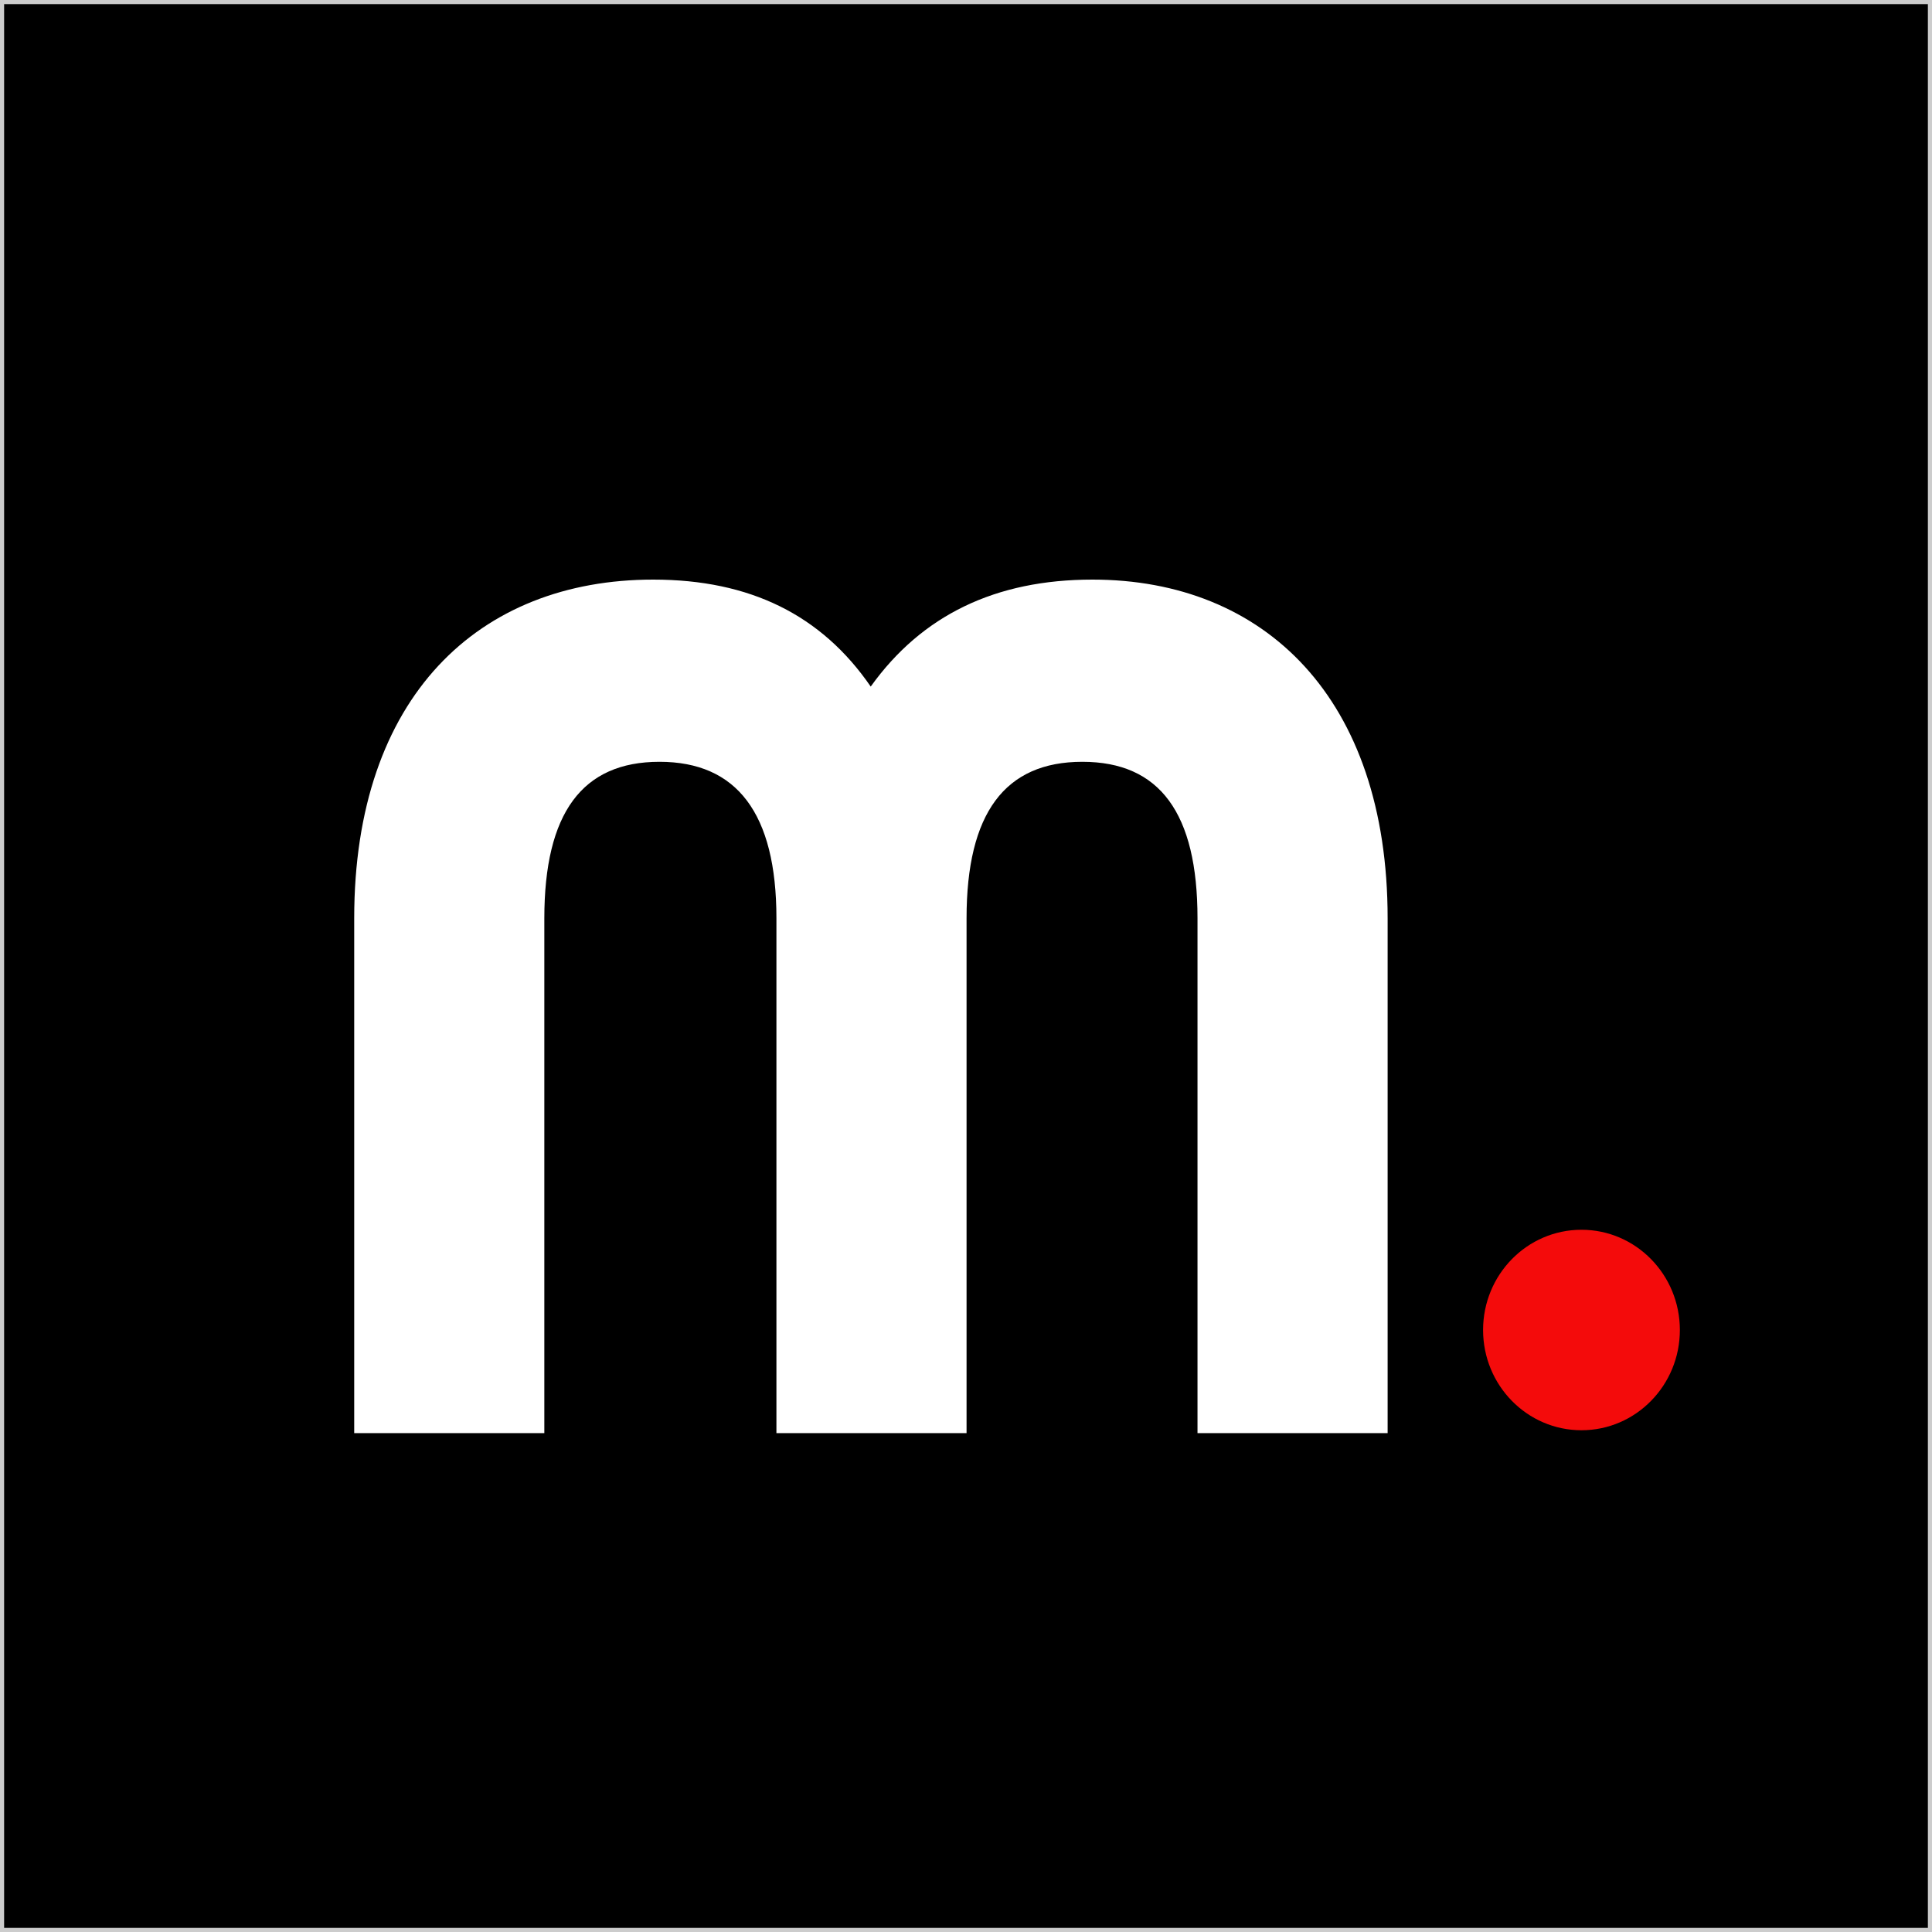 <svg xmlns="http://www.w3.org/2000/svg" fill="none" viewBox="0 0 235 235" height="235" width="235">
<rect x="0" y="0" width="235" height="235" fill="#333333" stroke="none"/>
<g clip-path="url(#clip0_225_2)">
<path stroke-miterlimit="10" stroke="#CCCCCC" fill="black" d="M235 0H0V235H235V0Z"></path>
<path fill="white" d="M117.568 111.695V174.32H94.441V111.695C94.441 98.918 89.617 92.662 80.217 92.662C70.817 92.662 66.21 98.887 66.21 111.695V174.32H43.084V111.695C43.084 84.709 58.257 70.5 79.454 70.5C91.251 70.5 99.935 74.826 105.911 83.511C112.136 74.826 121.085 70.5 132.881 70.5C153.845 70.5 168.785 84.942 168.785 111.695V174.32H145.659V111.695C145.659 98.918 141.083 92.662 131.652 92.662C122.221 92.662 117.568 98.918 117.568 111.695Z"></path>
<ellipse fill="#F40B0B" ry="12.193" rx="11.968" cy="161.776" cx="192.363"></ellipse>
</g>
<defs>
<clipPath id="clip0_225_2">
<rect fill="white" height="235" width="235"></rect>
</clipPath>
</defs>
</svg>
